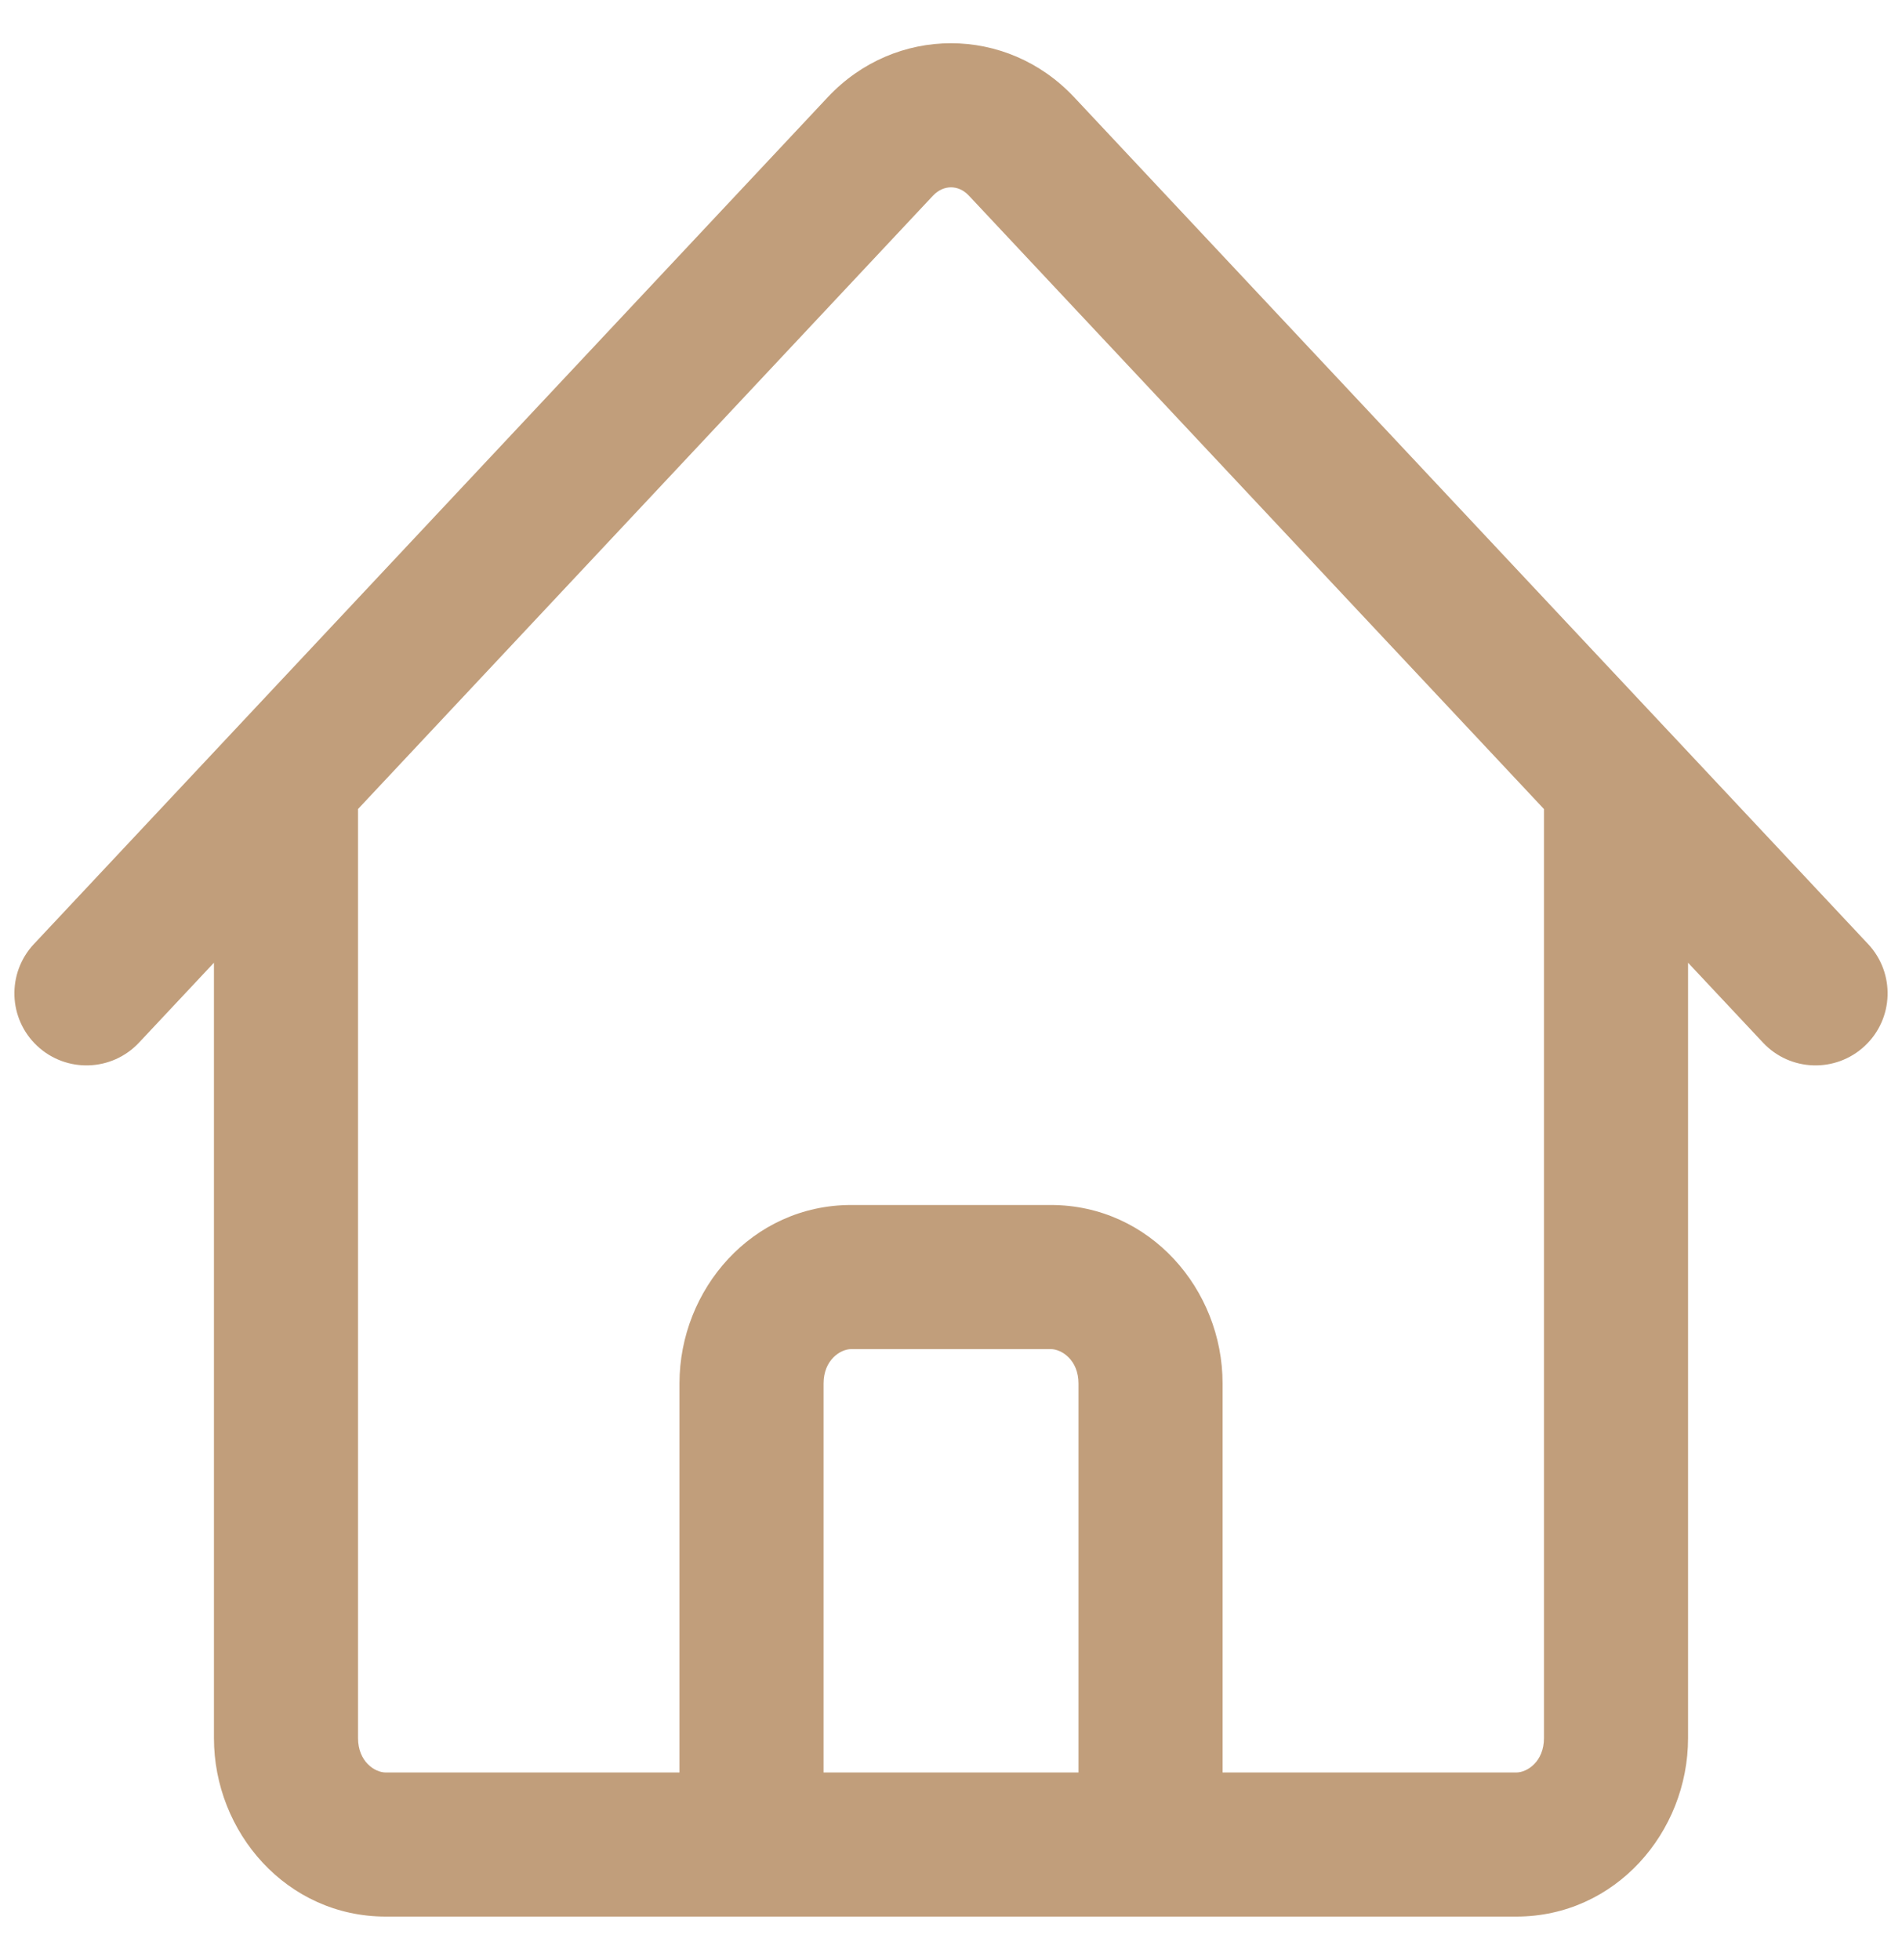 <?xml version="1.0" encoding="UTF-8"?>
<svg xmlns="http://www.w3.org/2000/svg" width="33" height="34" viewBox="0 0 33 34" fill="none">
  <path fill-rule="evenodd" clip-rule="evenodd" d="M16.186 3.396C16.186 3.396 16.186 3.396 16.186 3.396L6.212 14.035V30.154C6.212 30.56 6.502 30.75 6.692 30.75H11.789V24.001C11.789 22.369 13.049 20.905 14.769 20.905H18.231C19.951 20.905 21.212 22.369 21.212 24.001V30.75H26.308C26.498 30.75 26.788 30.56 26.788 30.154V14.036L16.811 3.395C16.711 3.288 16.599 3.25 16.5 3.25C16.401 3.25 16.288 3.288 16.186 3.396ZM28.948 12.684L18.635 1.685C17.465 0.438 15.534 0.439 14.364 1.684L0.588 16.378C0.116 16.882 0.141 17.673 0.645 18.145C1.149 18.617 1.94 18.592 2.412 18.088L3.712 16.702V30.154C3.712 31.786 4.972 33.25 6.692 33.25H26.308C28.028 33.25 29.288 31.786 29.288 30.154V16.702L30.588 18.088C31.06 18.592 31.851 18.617 32.355 18.145C32.859 17.673 32.884 16.882 32.412 16.378L28.953 12.689C28.951 12.687 28.95 12.686 28.948 12.684ZM18.712 30.75H14.289V24.001C14.289 23.596 14.579 23.405 14.769 23.405H18.231C18.421 23.405 18.712 23.596 18.712 24.001V30.75Z" fill="#C19E7B"></path>
</svg>
